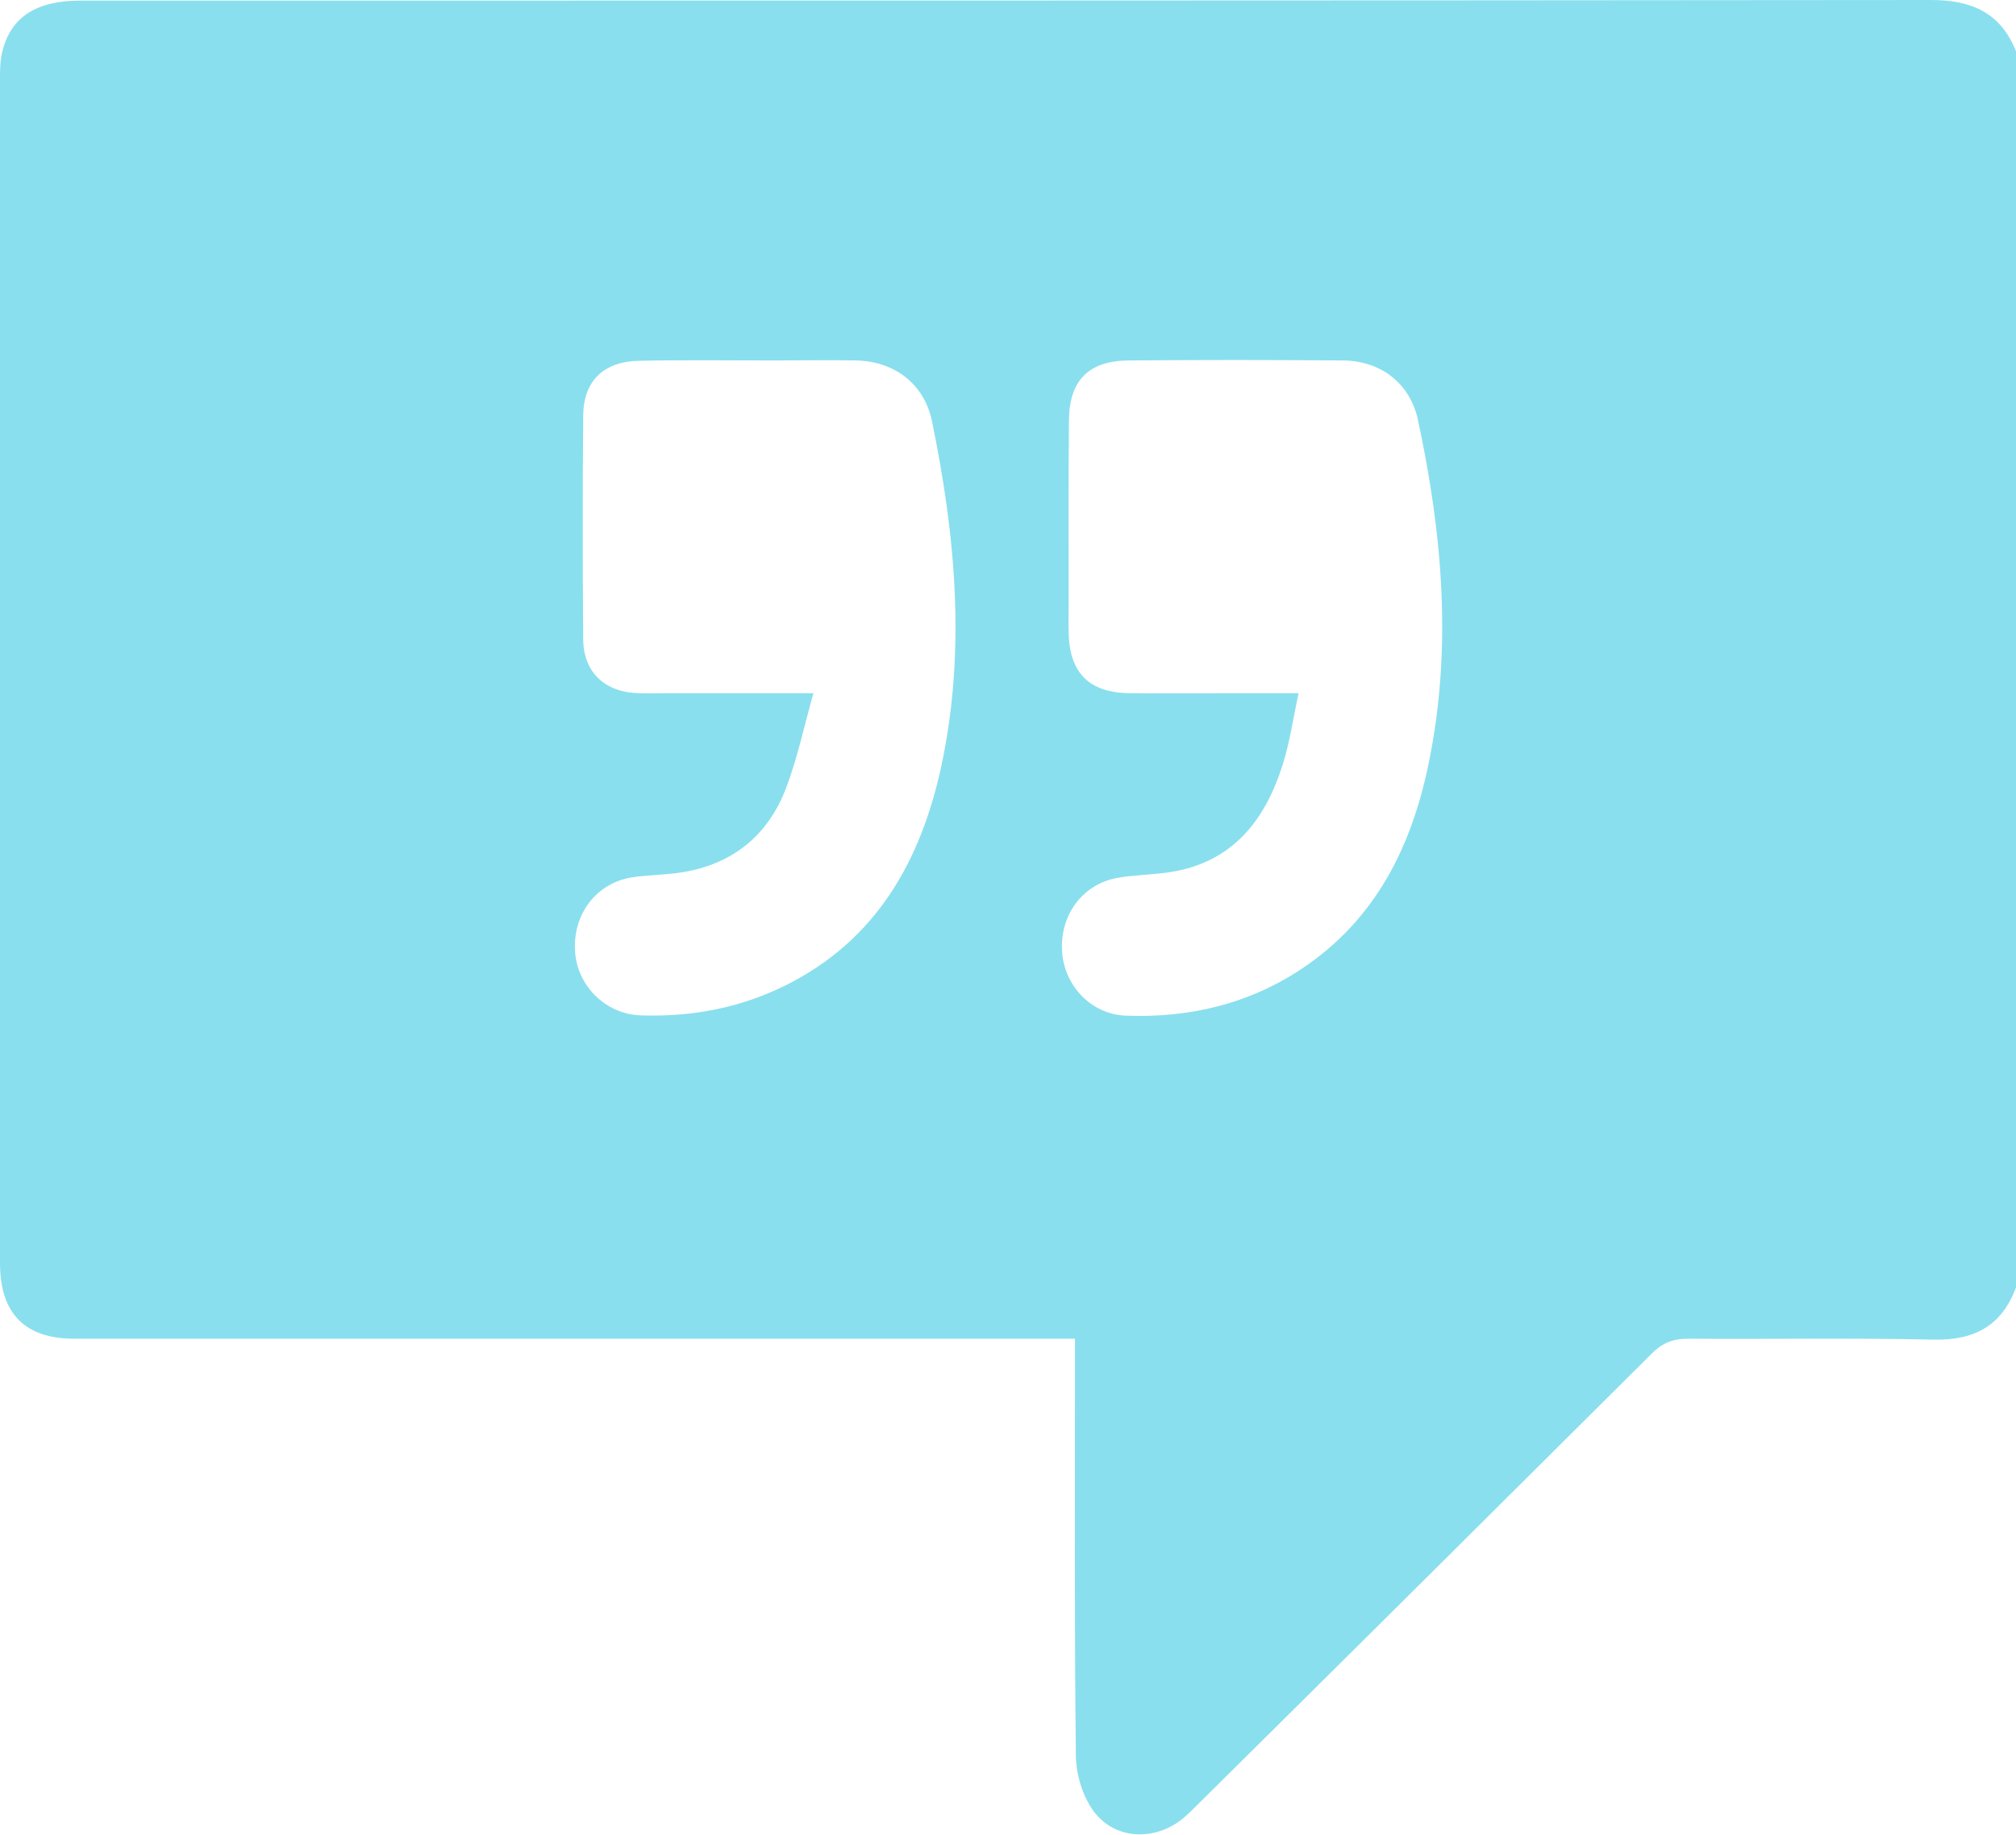<?xml version="1.0" encoding="utf-8"?>
<!-- Generator: Adobe Illustrator 25.0.1, SVG Export Plug-In . SVG Version: 6.00 Build 0)  -->
<svg version="1.1" id="Capa_1" xmlns="http://www.w3.org/2000/svg" xmlns:xlink="http://www.w3.org/1999/xlink" x="0px" y="0px"
	 viewBox="0 0 668.2 608.2" style="enable-background:new 0 0 668.2 608.2;" xml:space="preserve">
<style type="text/css">
	.st0{fill:#89DFEE;}
</style>
<path class="st0" d="M668.2,17c0,136.6,0,273.2,0,409.8c-4.7,12.7-13.8,17.6-27.3,17.3c-27.2-0.6-54.4-0.1-81.5-0.3
	c-4.9,0-8.4,1.4-11.9,4.9c-50.1,49.9-100.2,99.7-150.4,149.4c-1.7,1.7-3.4,3.4-5.2,4.9c-9.4,7.5-22.6,6.9-29.6-2.8
	c-3.5-4.9-5.6-11.9-5.7-18c-0.5-43.5-0.3-87-0.3-130.5c0-2.5,0-5,0-7.9c-3.6,0-6.2,0-8.8,0c-107.4,0-214.9,0-322.3,0
	C8.4,444,0,435.6,0,418.7C0,287.6,0,156.5,0,25.4c0-2.8,0.1-5.7,0.8-8.4C3.6,5.6,12.1,0.2,26.7,0.2c204.5,0,408.9,0,613.3-0.2
	C653.5,0,663.1,4.2,668.2,17z M430.4,229.8c-1.8,8.4-2.9,16.2-5.2,23.5c-5.8,18.6-16.6,32.5-37.2,35.8c-5.8,0.9-11.7,0.9-17.5,1.9
	c-11.5,2-19.1,12.1-18.5,24c0.5,11.6,9.6,21.3,21.2,21.7c20.9,0.8,40.6-3.8,58.2-15.5c24.4-16.2,36.4-40.3,42.1-68
	c7.9-38.2,4.6-76.1-3.5-113.9c-2.6-12.2-12.3-19.7-24.9-19.8c-23.7-0.2-47.4-0.2-71.1,0c-13.1,0.1-19.6,6.6-19.7,19.8
	c-0.2,19.8-0.1,39.6-0.1,59.4c0,3.7-0.1,7.4,0,11.1c0.3,13.4,6.9,19.9,20.3,20c12.4,0.1,24.8,0,37.2,0
	C417.5,229.8,423.4,229.8,430.4,229.8z M269.6,229.8c-3.1,11.1-5.3,21.5-9,31.3c-6,15.9-17.8,25.4-34.6,28.1
	c-5.6,0.9-11.3,0.8-16.8,1.7c-11.7,2-19.4,12.3-18.6,24.5c0.7,11.4,10.1,20.8,21.7,21.2c16.8,0.6,32.9-2.4,48-9.9
	c30.2-15,44.9-41.3,51.7-72.7c8.2-38.3,4.7-76.5-3.1-114.4c-2.6-12.4-12.5-19.9-25.3-20.1c-8.9-0.2-17.8,0-26.7,0
	c-15,0-30-0.2-45,0.1c-11.8,0.2-18.5,6.7-18.6,18.1c-0.2,24.8-0.2,49.6,0,74.3c0.1,10.9,7.2,17.5,18.3,17.8c3.5,0.1,7,0,10.4,0
	C237,229.8,252.4,229.8,269.6,229.8z"/>
</svg>
